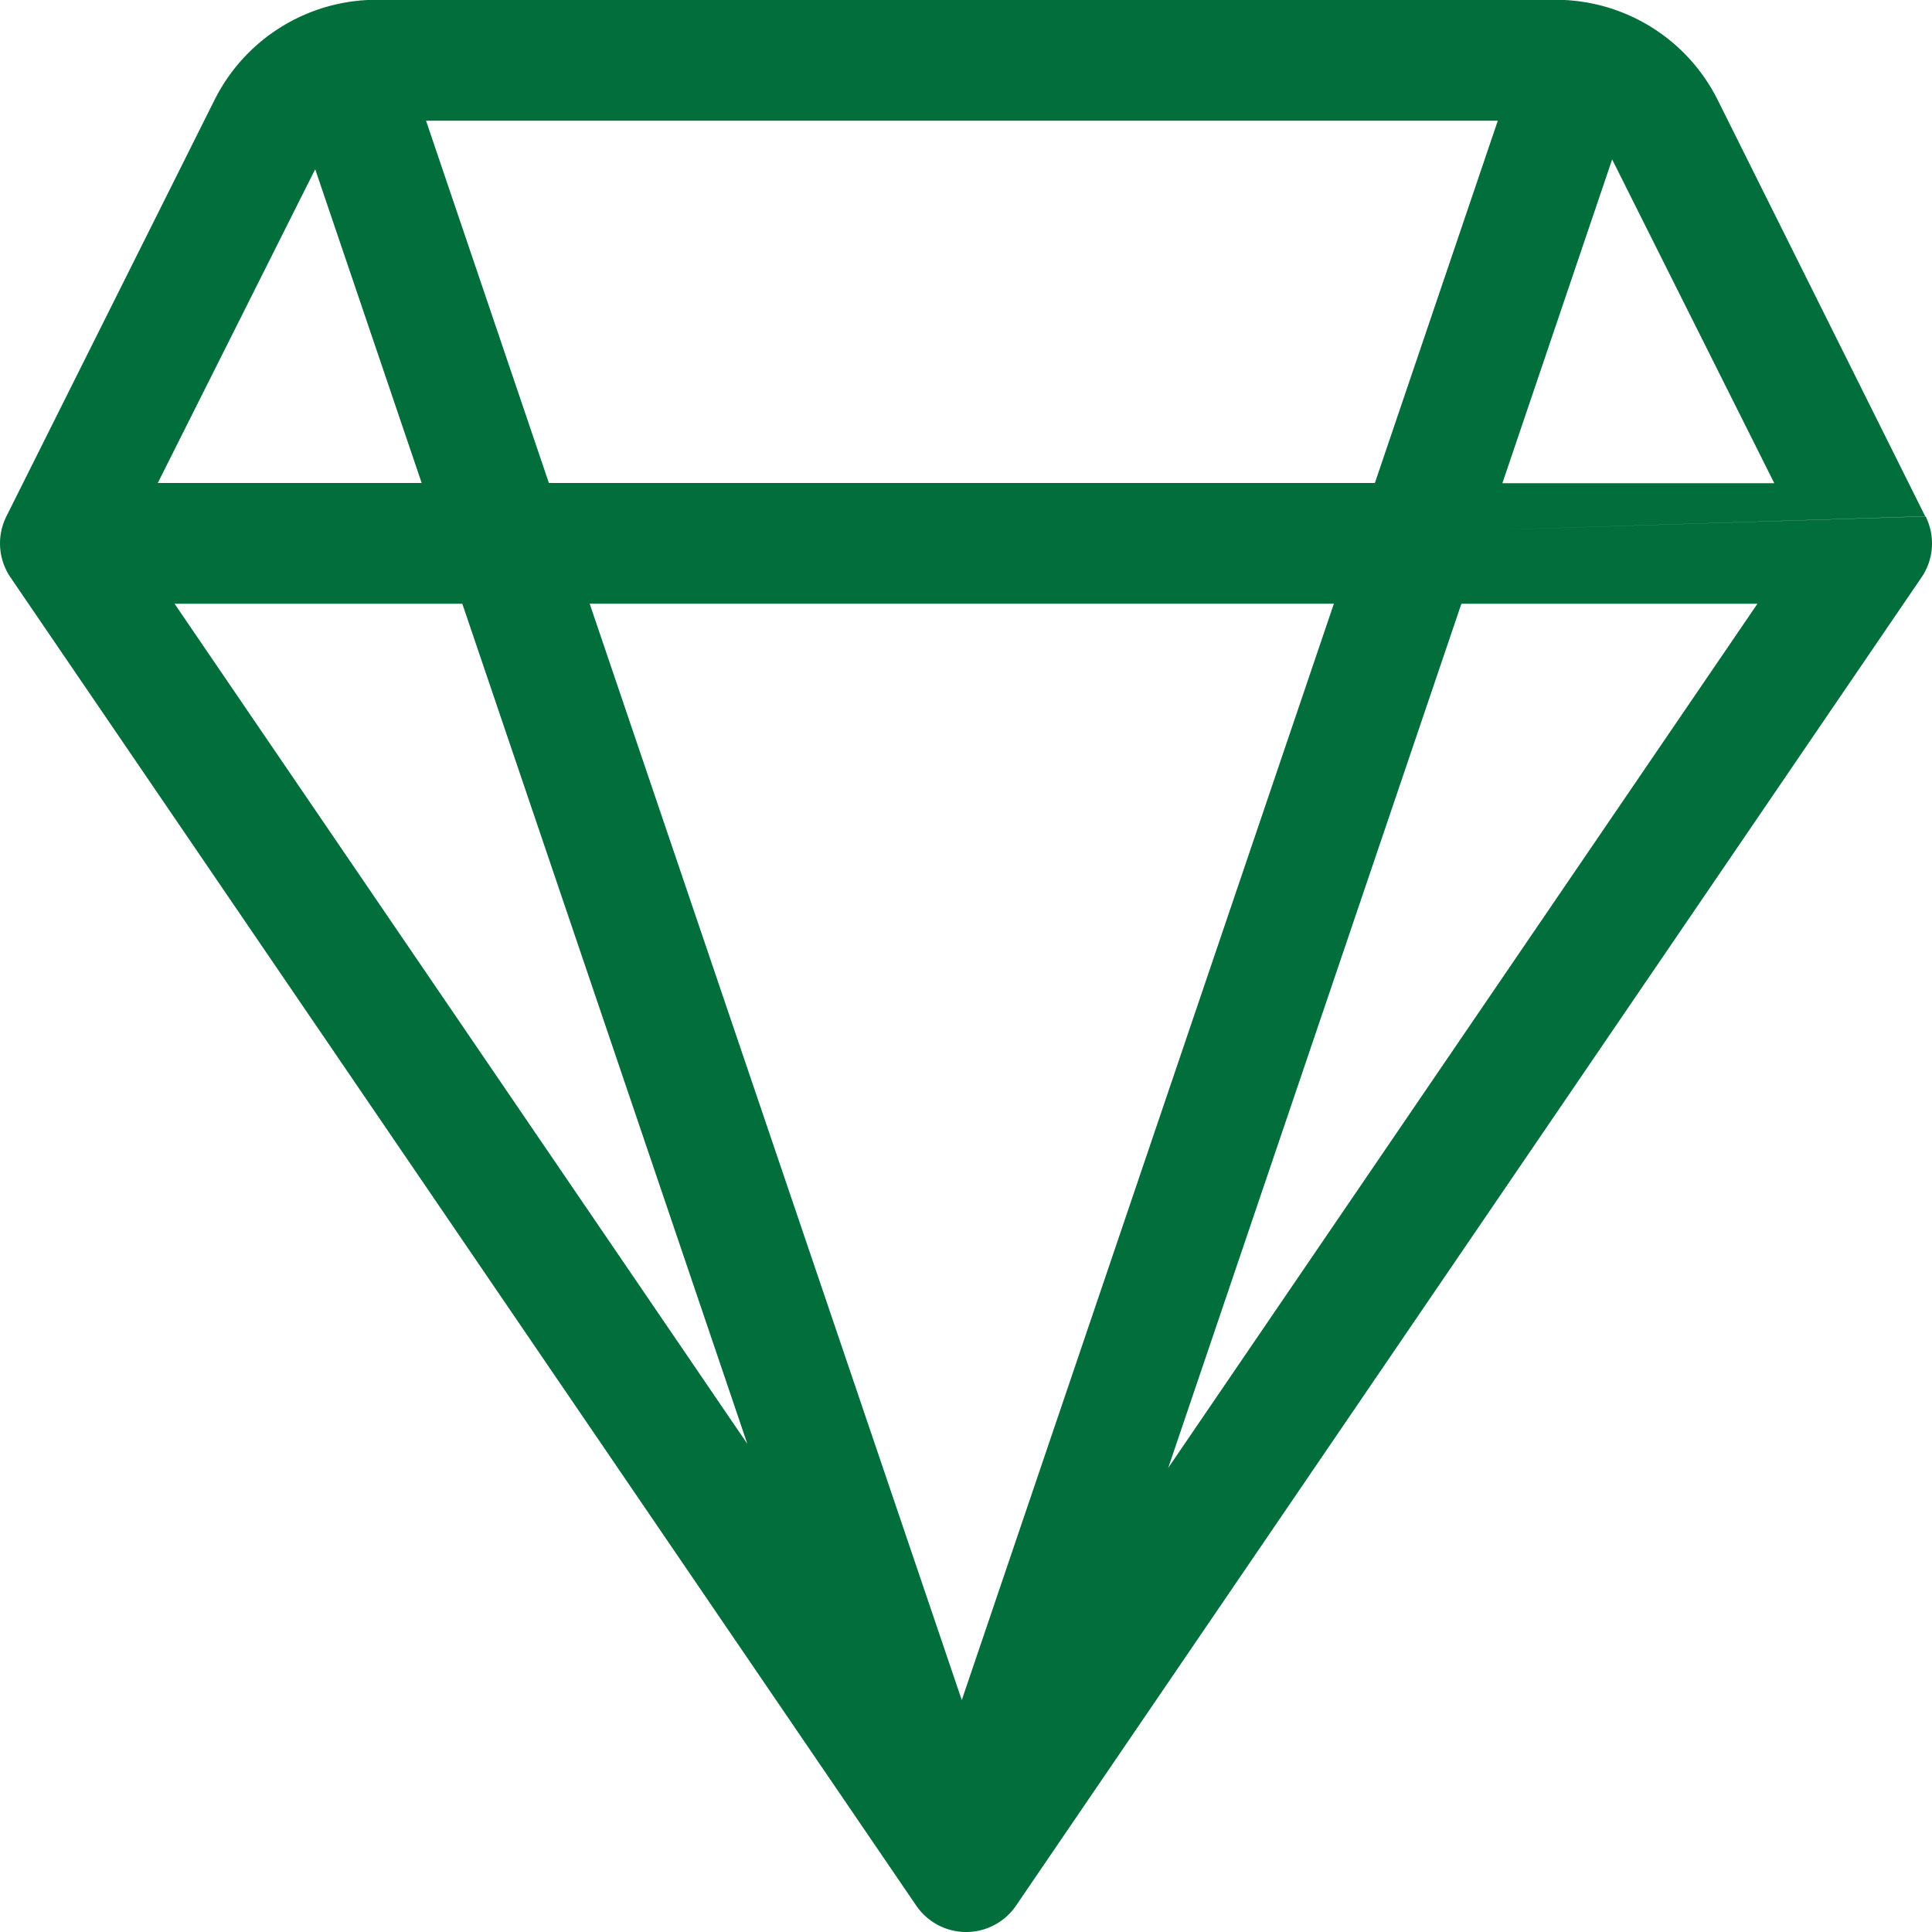<?xml version="1.0" encoding="UTF-8"?>
<svg xmlns="http://www.w3.org/2000/svg" width="27" height="27" viewBox="0 0 27 27">
  <path id="Diamond_Icon_Green" data-name="Diamond Icon Green" d="M70.131,8.056l.012.018L82.8,26.635a.844.844,0,0,0,1.394,0L96.847,8.074l.008-.012.014-.021a.844.844,0,0,0,.037-.821l-6.139.192h0L96.9,7.218,94,1.4A2.531,2.531,0,0,0,91.733,0H75.257a2.532,2.532,0,0,0-2.264,1.4L70.085,7.218a.844.844,0,0,0,.046.838Zm20.86-1.3h3.8L92.525,2.231ZM90.927,1.69,89.209,6.753H77.666L75.949,1.69Zm-1.96,5.776h0l-10.942.342Zm-.331.974h-10.4l5.2,15.322ZM86.321,20.517,94.555,8.441H90.418ZM72.435,8.441h4.021l3.983,11.74ZM72.2,6.753,74.4,2.368l1.488,4.385Z" transform="translate(-69.995 -0.003)" fill="#016e3c" fill-rule="evenodd"></path>
</svg>

